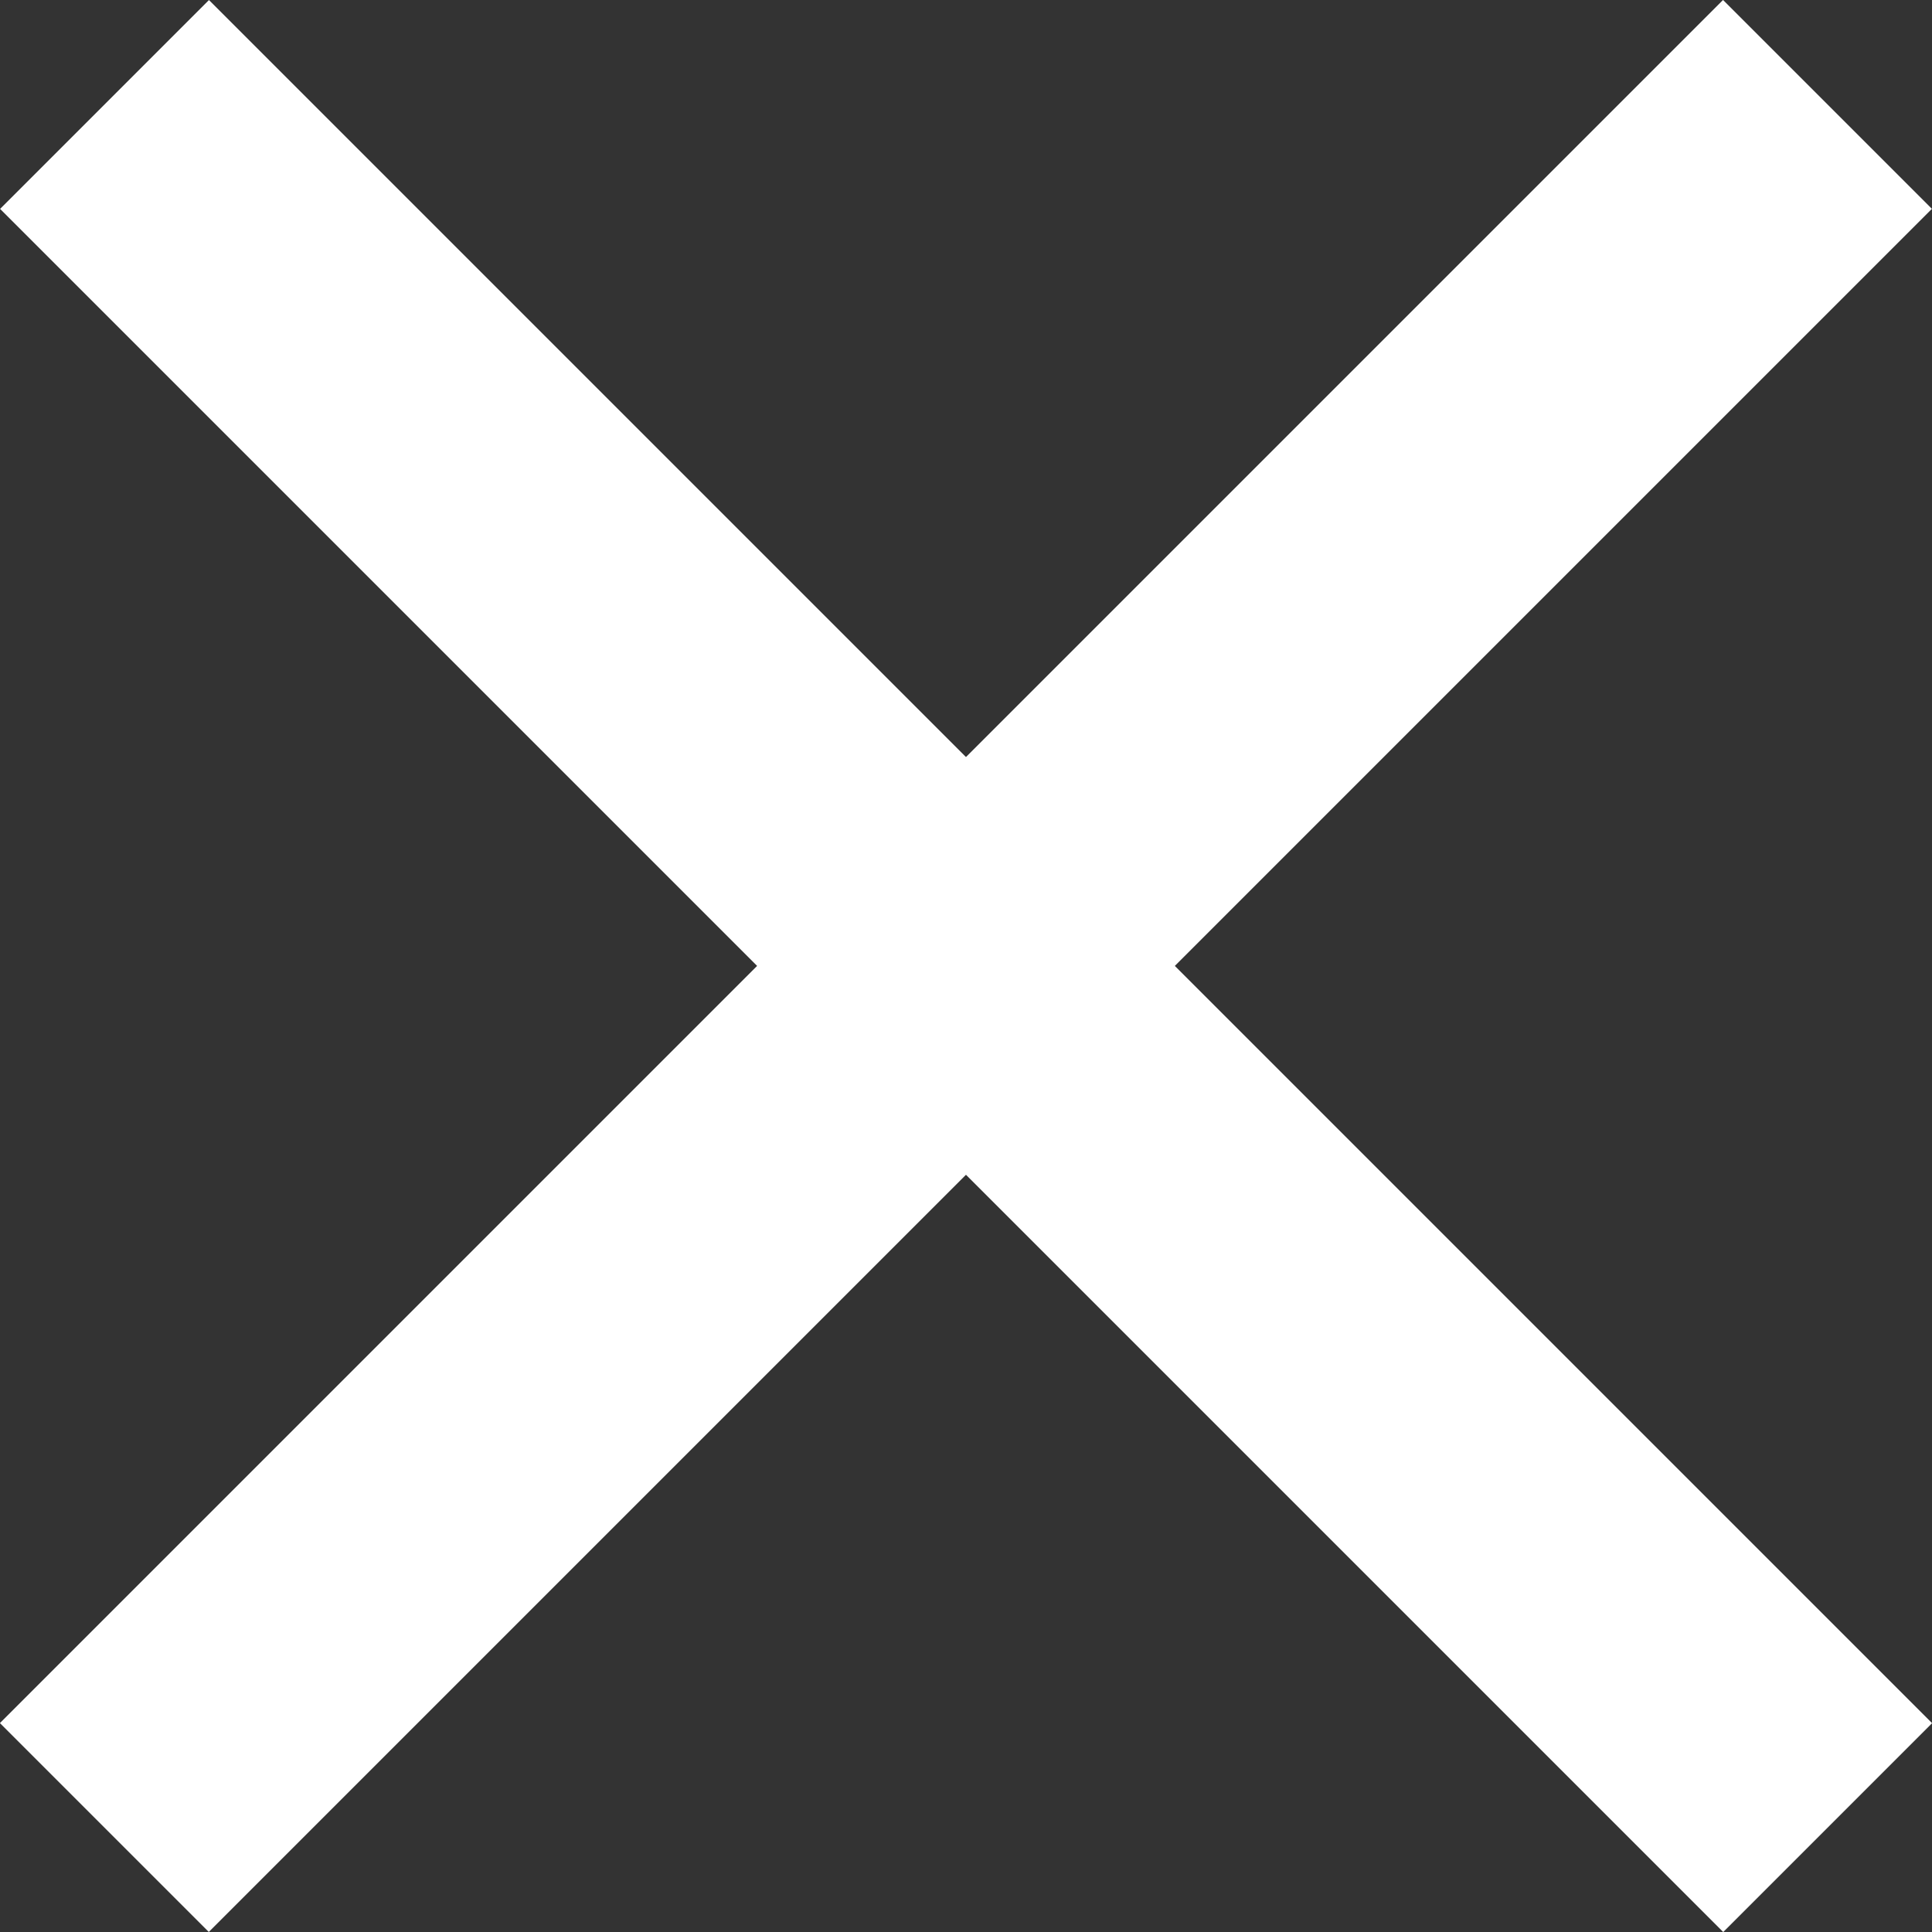 <?xml version="1.0" encoding="UTF-8"?><svg id="b" xmlns="http://www.w3.org/2000/svg" width="26.163" height="26.163" viewBox="0 0 26.163 26.163"><rect x="0" y="0" width="26.163" height="26.163" fill="#333333" stroke="none"/><g id="c"><g id="d"><g id="e"><rect id="f" x="11.082" y="-3.418" width="4" height="33" transform="translate(-5.418 13.082) rotate(-45)" style="fill:#fff;"/></g><g id="g"><rect id="h" x="-3.419" y="11.081" width="33" height="4" transform="translate(-5.419 13.081) rotate(-45)" style="fill:#fff;"/></g></g></g></svg>